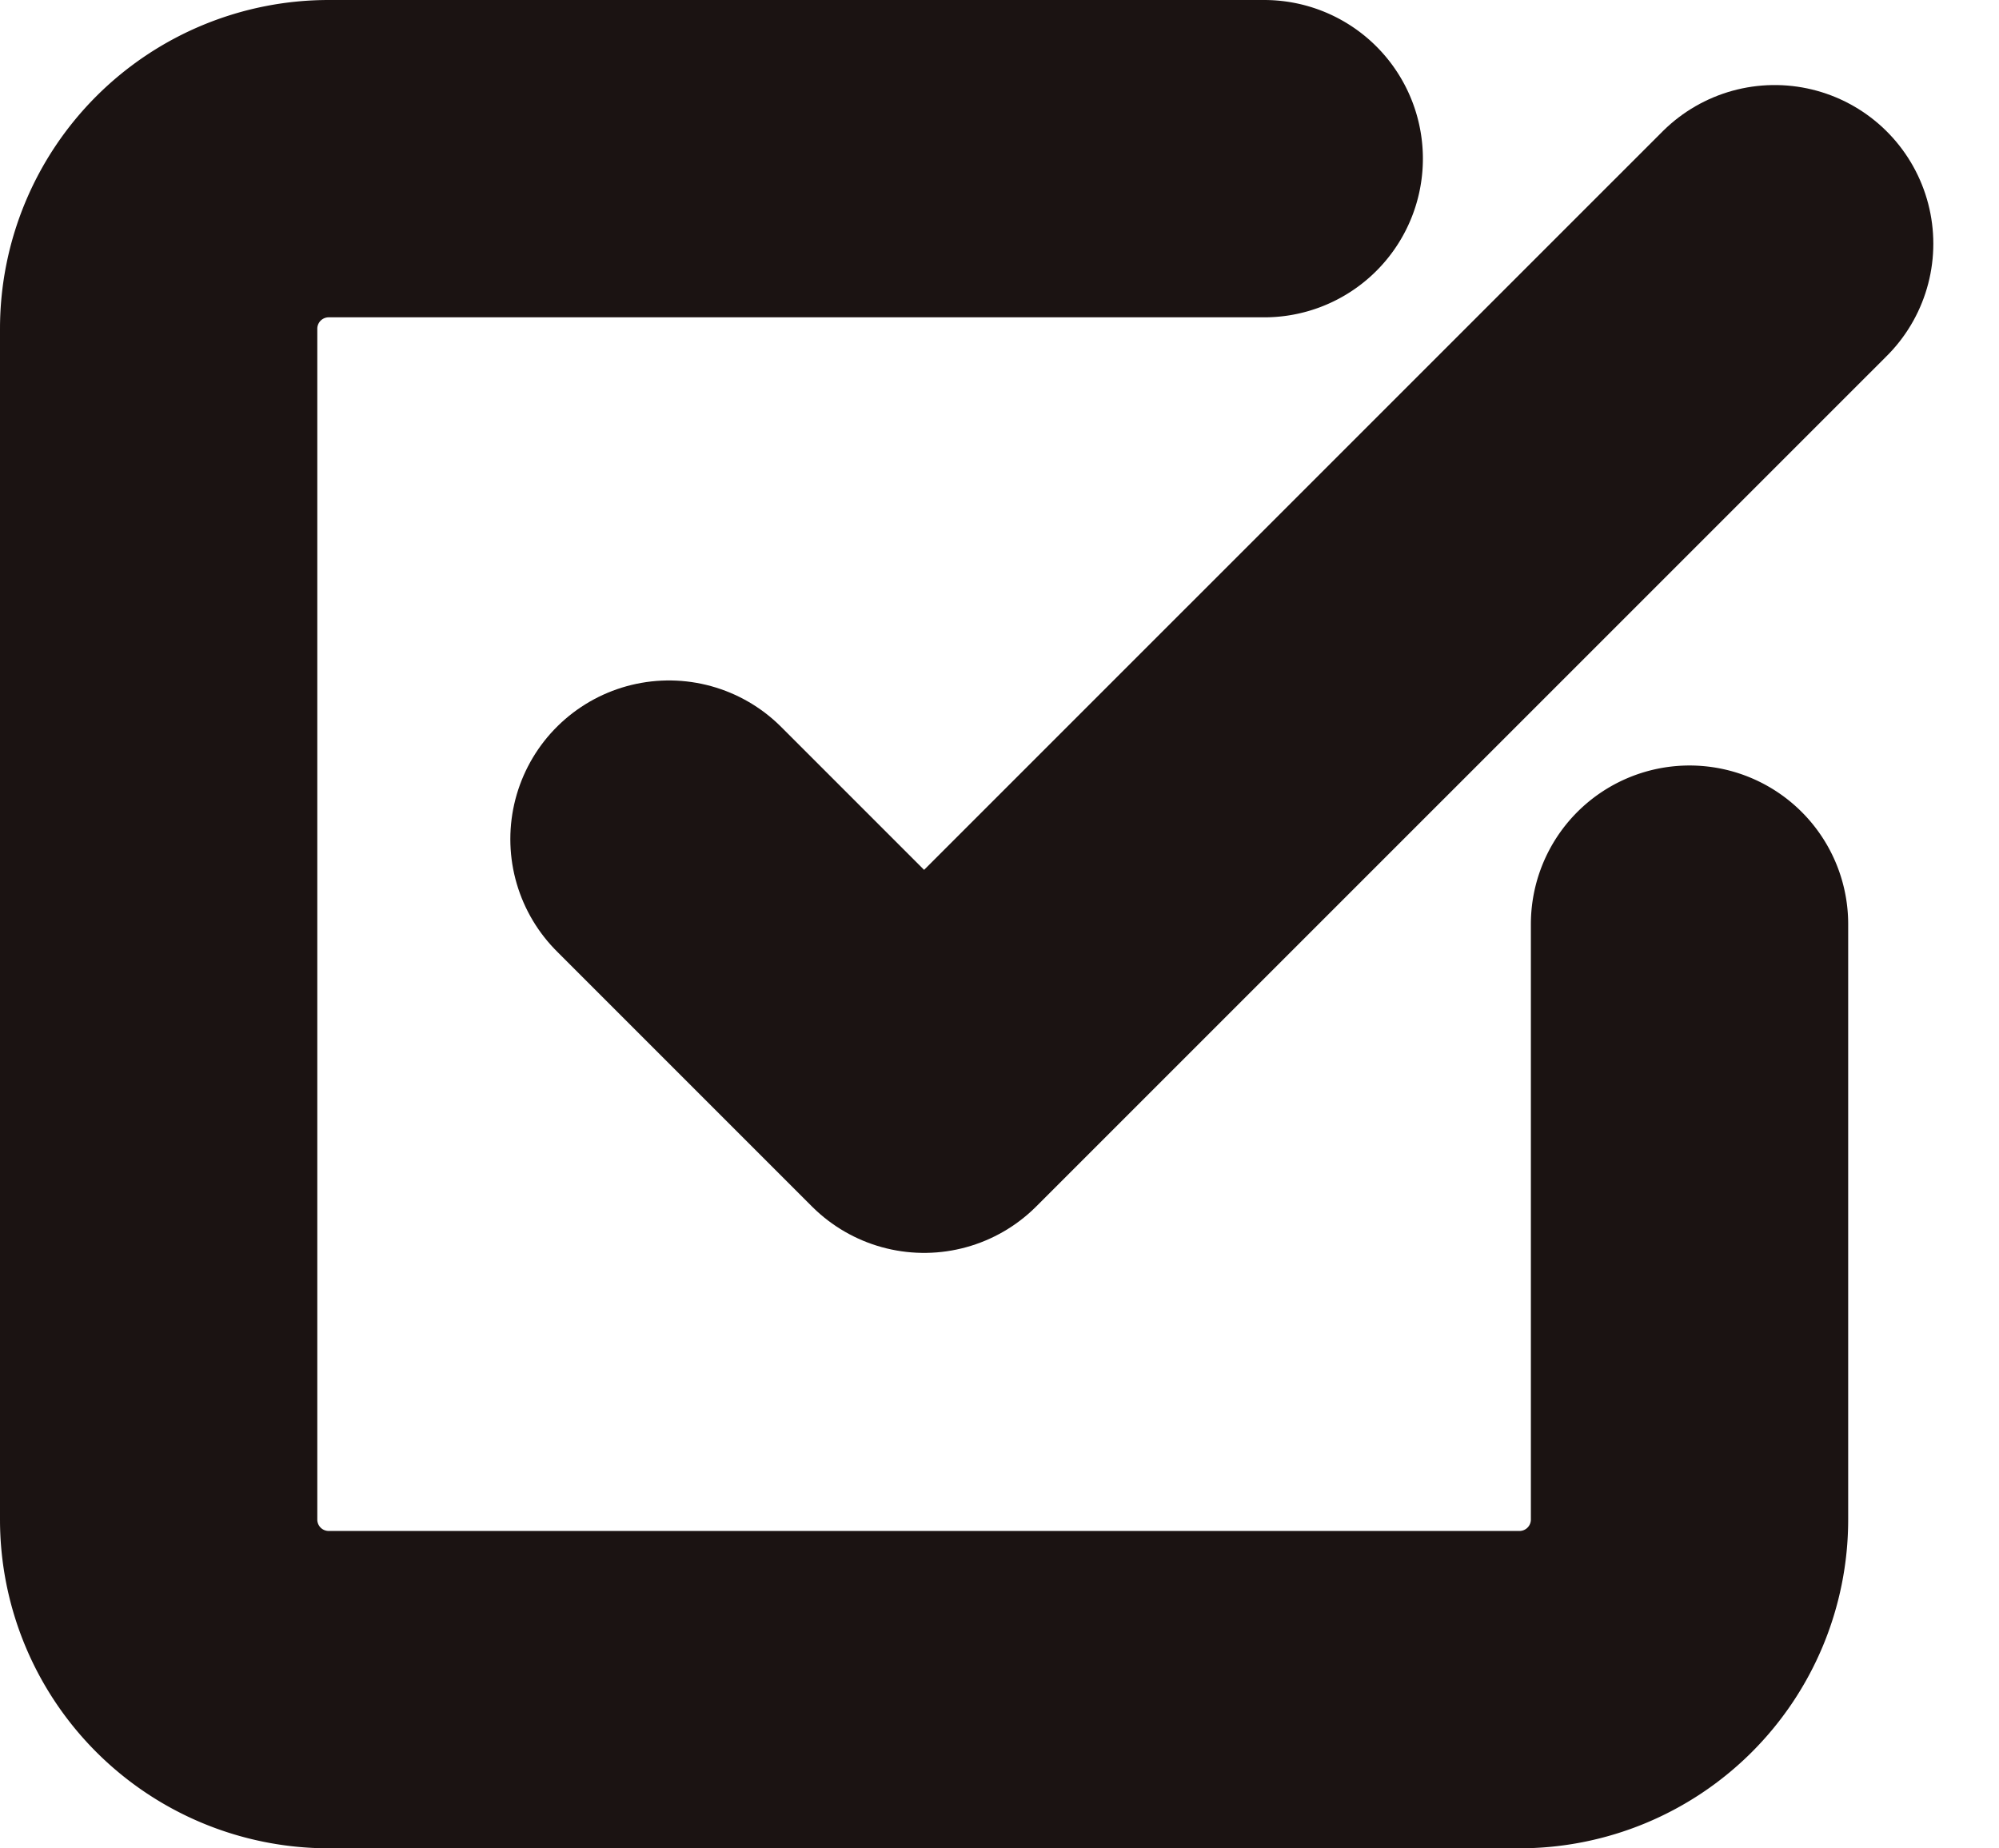 <svg xmlns="http://www.w3.org/2000/svg" width="18.9" height="17.474" viewBox="0 0 18.9 17.474">
  <g id="Icon_feather-check-square" data-name="Icon feather-check-square" transform="translate(-3 -3)">
    <path id="パス_285" data-name="パス 285" d="M13.5,11.629l2.412,2.412L23.954,6" transform="translate(-4.175 -0.696)" fill="none" stroke="#1b1312" stroke-linecap="round" stroke-linejoin="round" stroke-width="3"/>
    <path id="パス_286" data-name="パス 286" d="M18.974,11.737v5.629a1.608,1.608,0,0,1-1.608,1.608H6.108A1.608,1.608,0,0,1,4.5,17.366V6.108A1.608,1.608,0,0,1,6.108,4.5h8.845" fill="none" stroke="#1b1312" stroke-linecap="round" stroke-linejoin="round" stroke-width="3"/>
  </g>
</svg>

